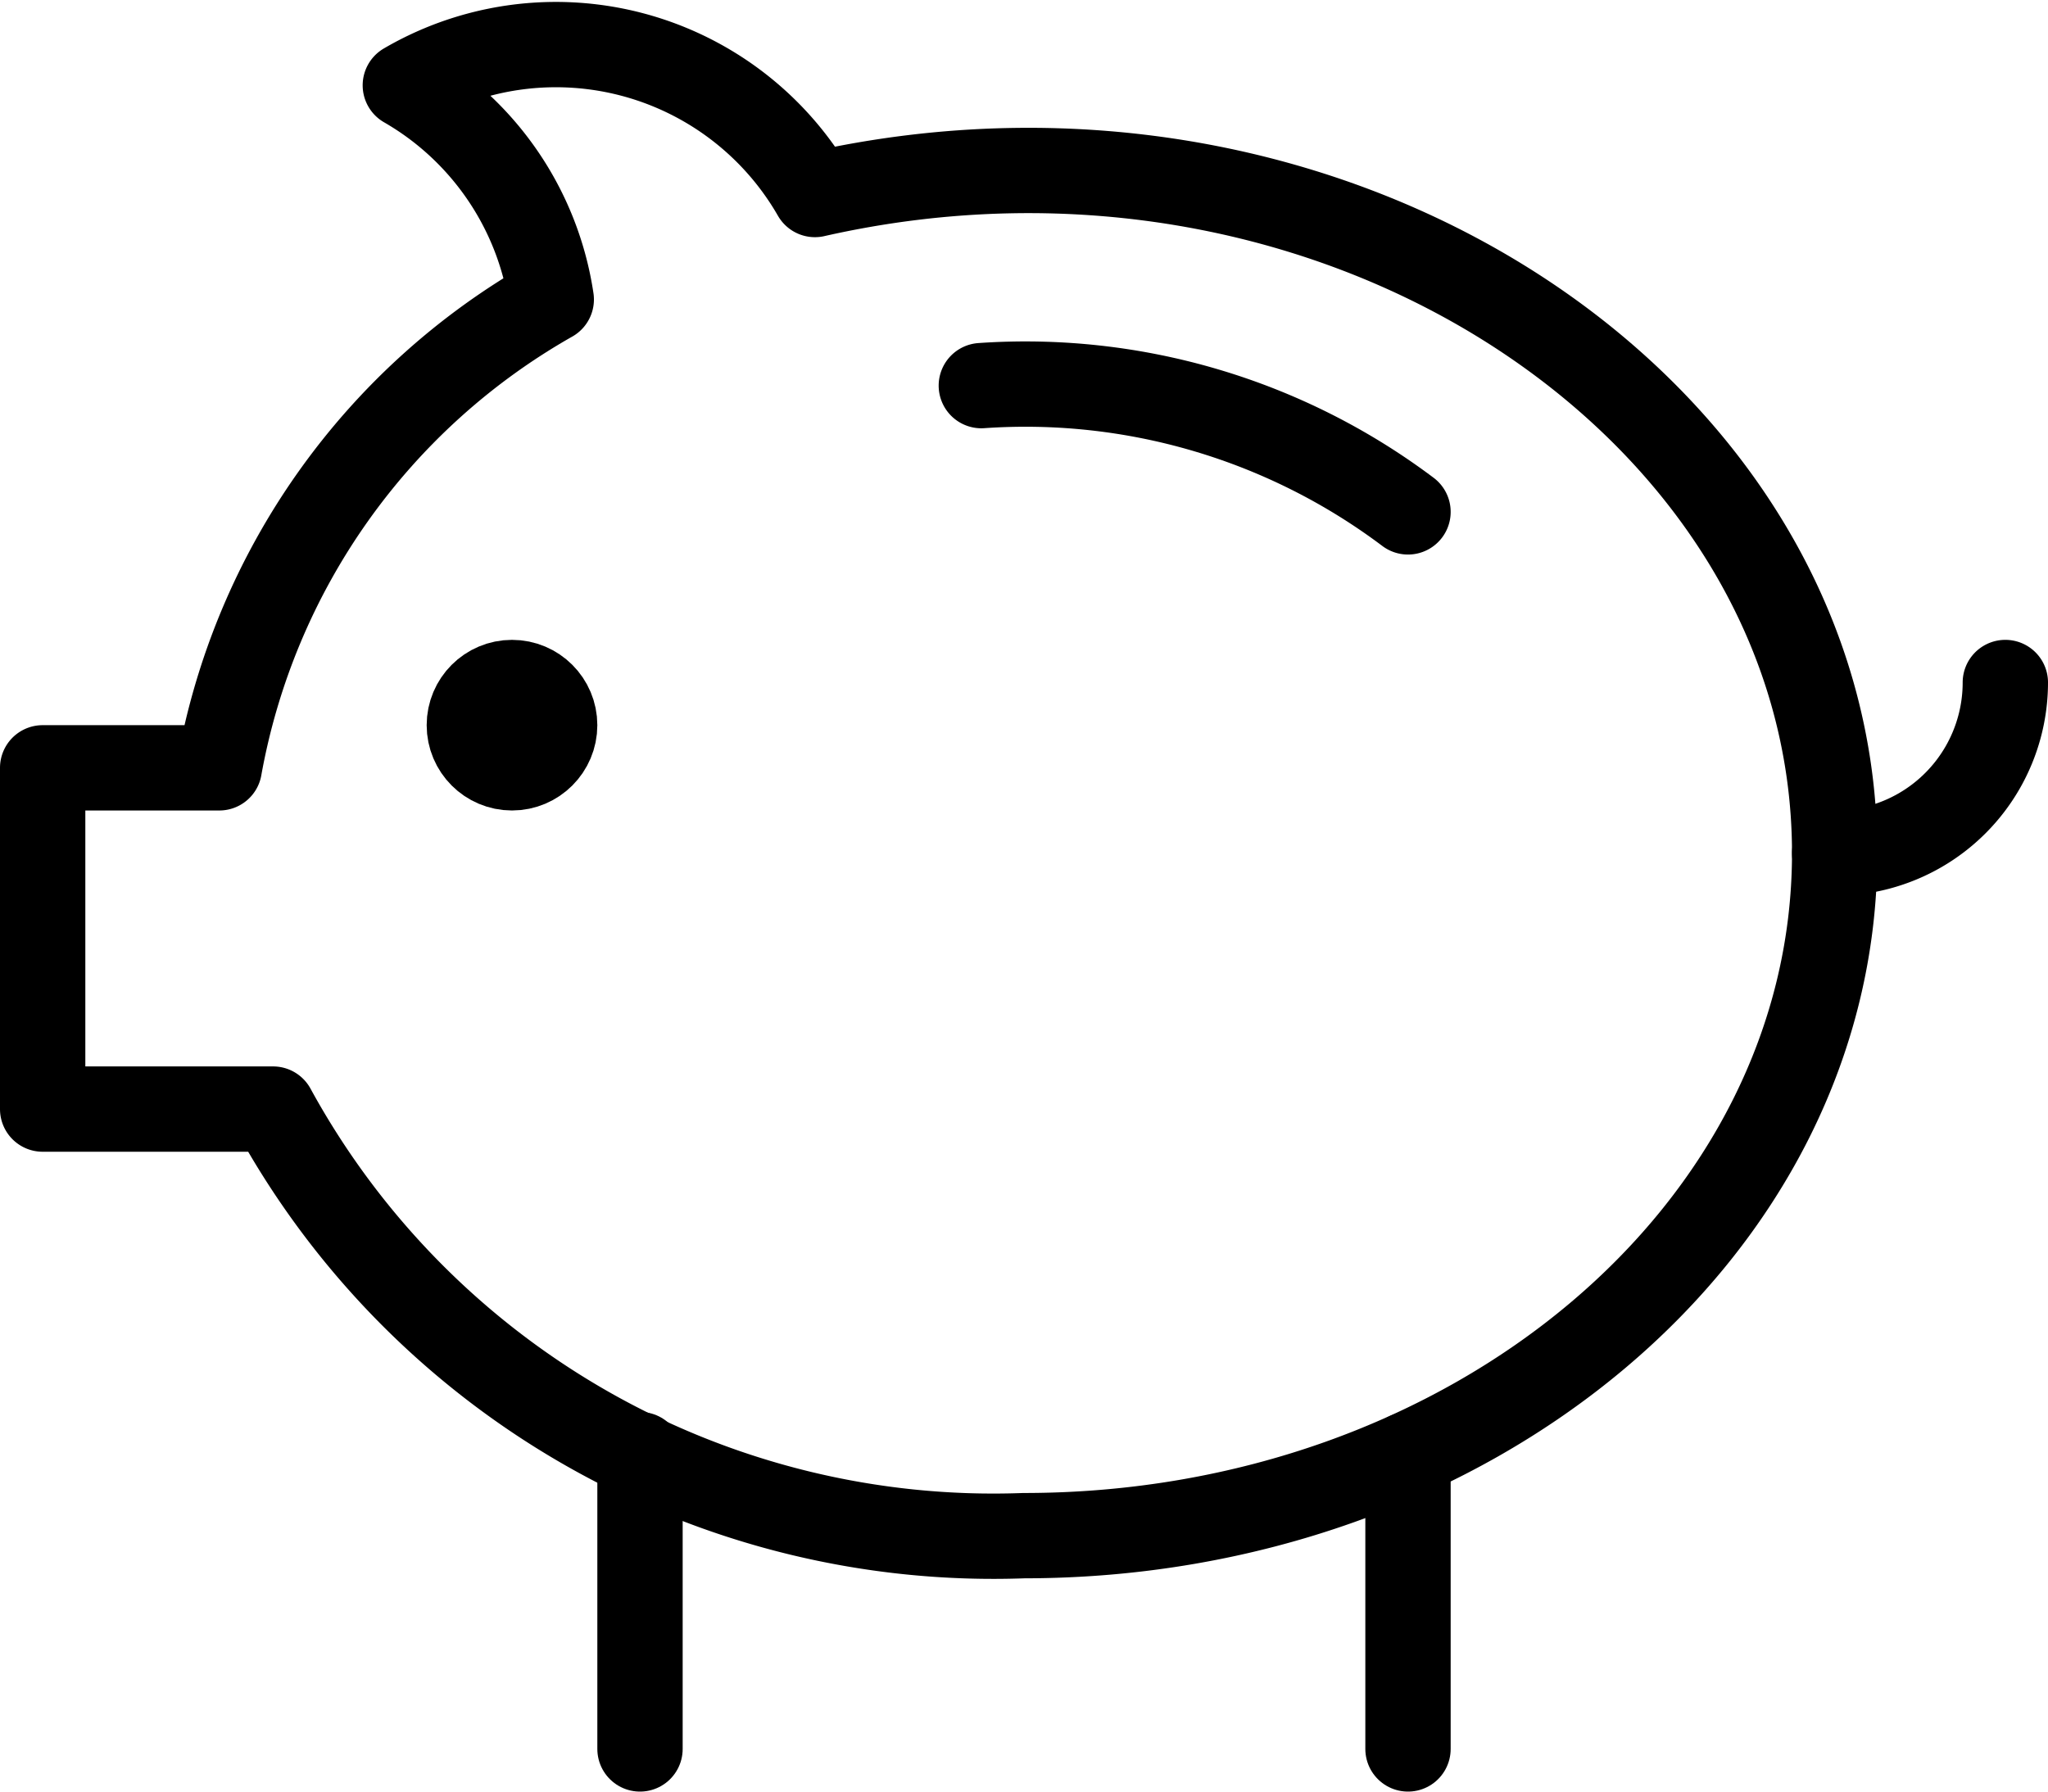 <svg xmlns="http://www.w3.org/2000/svg" viewBox="0 0 24 21"><defs><style>.cls-1{fill:none;stroke:#000;stroke-linecap:round;stroke-linejoin:round;}</style></defs><g id="Ebene_2" data-name="Ebene 2"><g id="Outline_Icons" data-name="Outline Icons"><path class="cls-1" d="M11.5,4.52A7.46,7.46,0,0,1,16.5,6"/><path class="cls-1" d="M23.5,8a2,2,0,0,1-2,2"/><path class="cls-1" d="M9.55,2.28A3.5,3.5,0,0,0,4.75,1,3.49,3.49,0,0,1,6.46,3.51,7.92,7.92,0,0,0,2.57,9H.5v4H3.2A9.62,9.62,0,0,0,12,18c5.25,0,9.5-3.58,9.5-8C21.5,4.83,15.69.89,9.55,2.28Z"/><circle class="cls-1" cx="6" cy="8.5" r="0.5"/><line class="cls-1" x1="7.5" y1="17.05" x2="7.5" y2="20.5"/><line class="cls-1" x1="16.5" y1="17.05" x2="16.5" y2="20.5"/></g></g></svg>